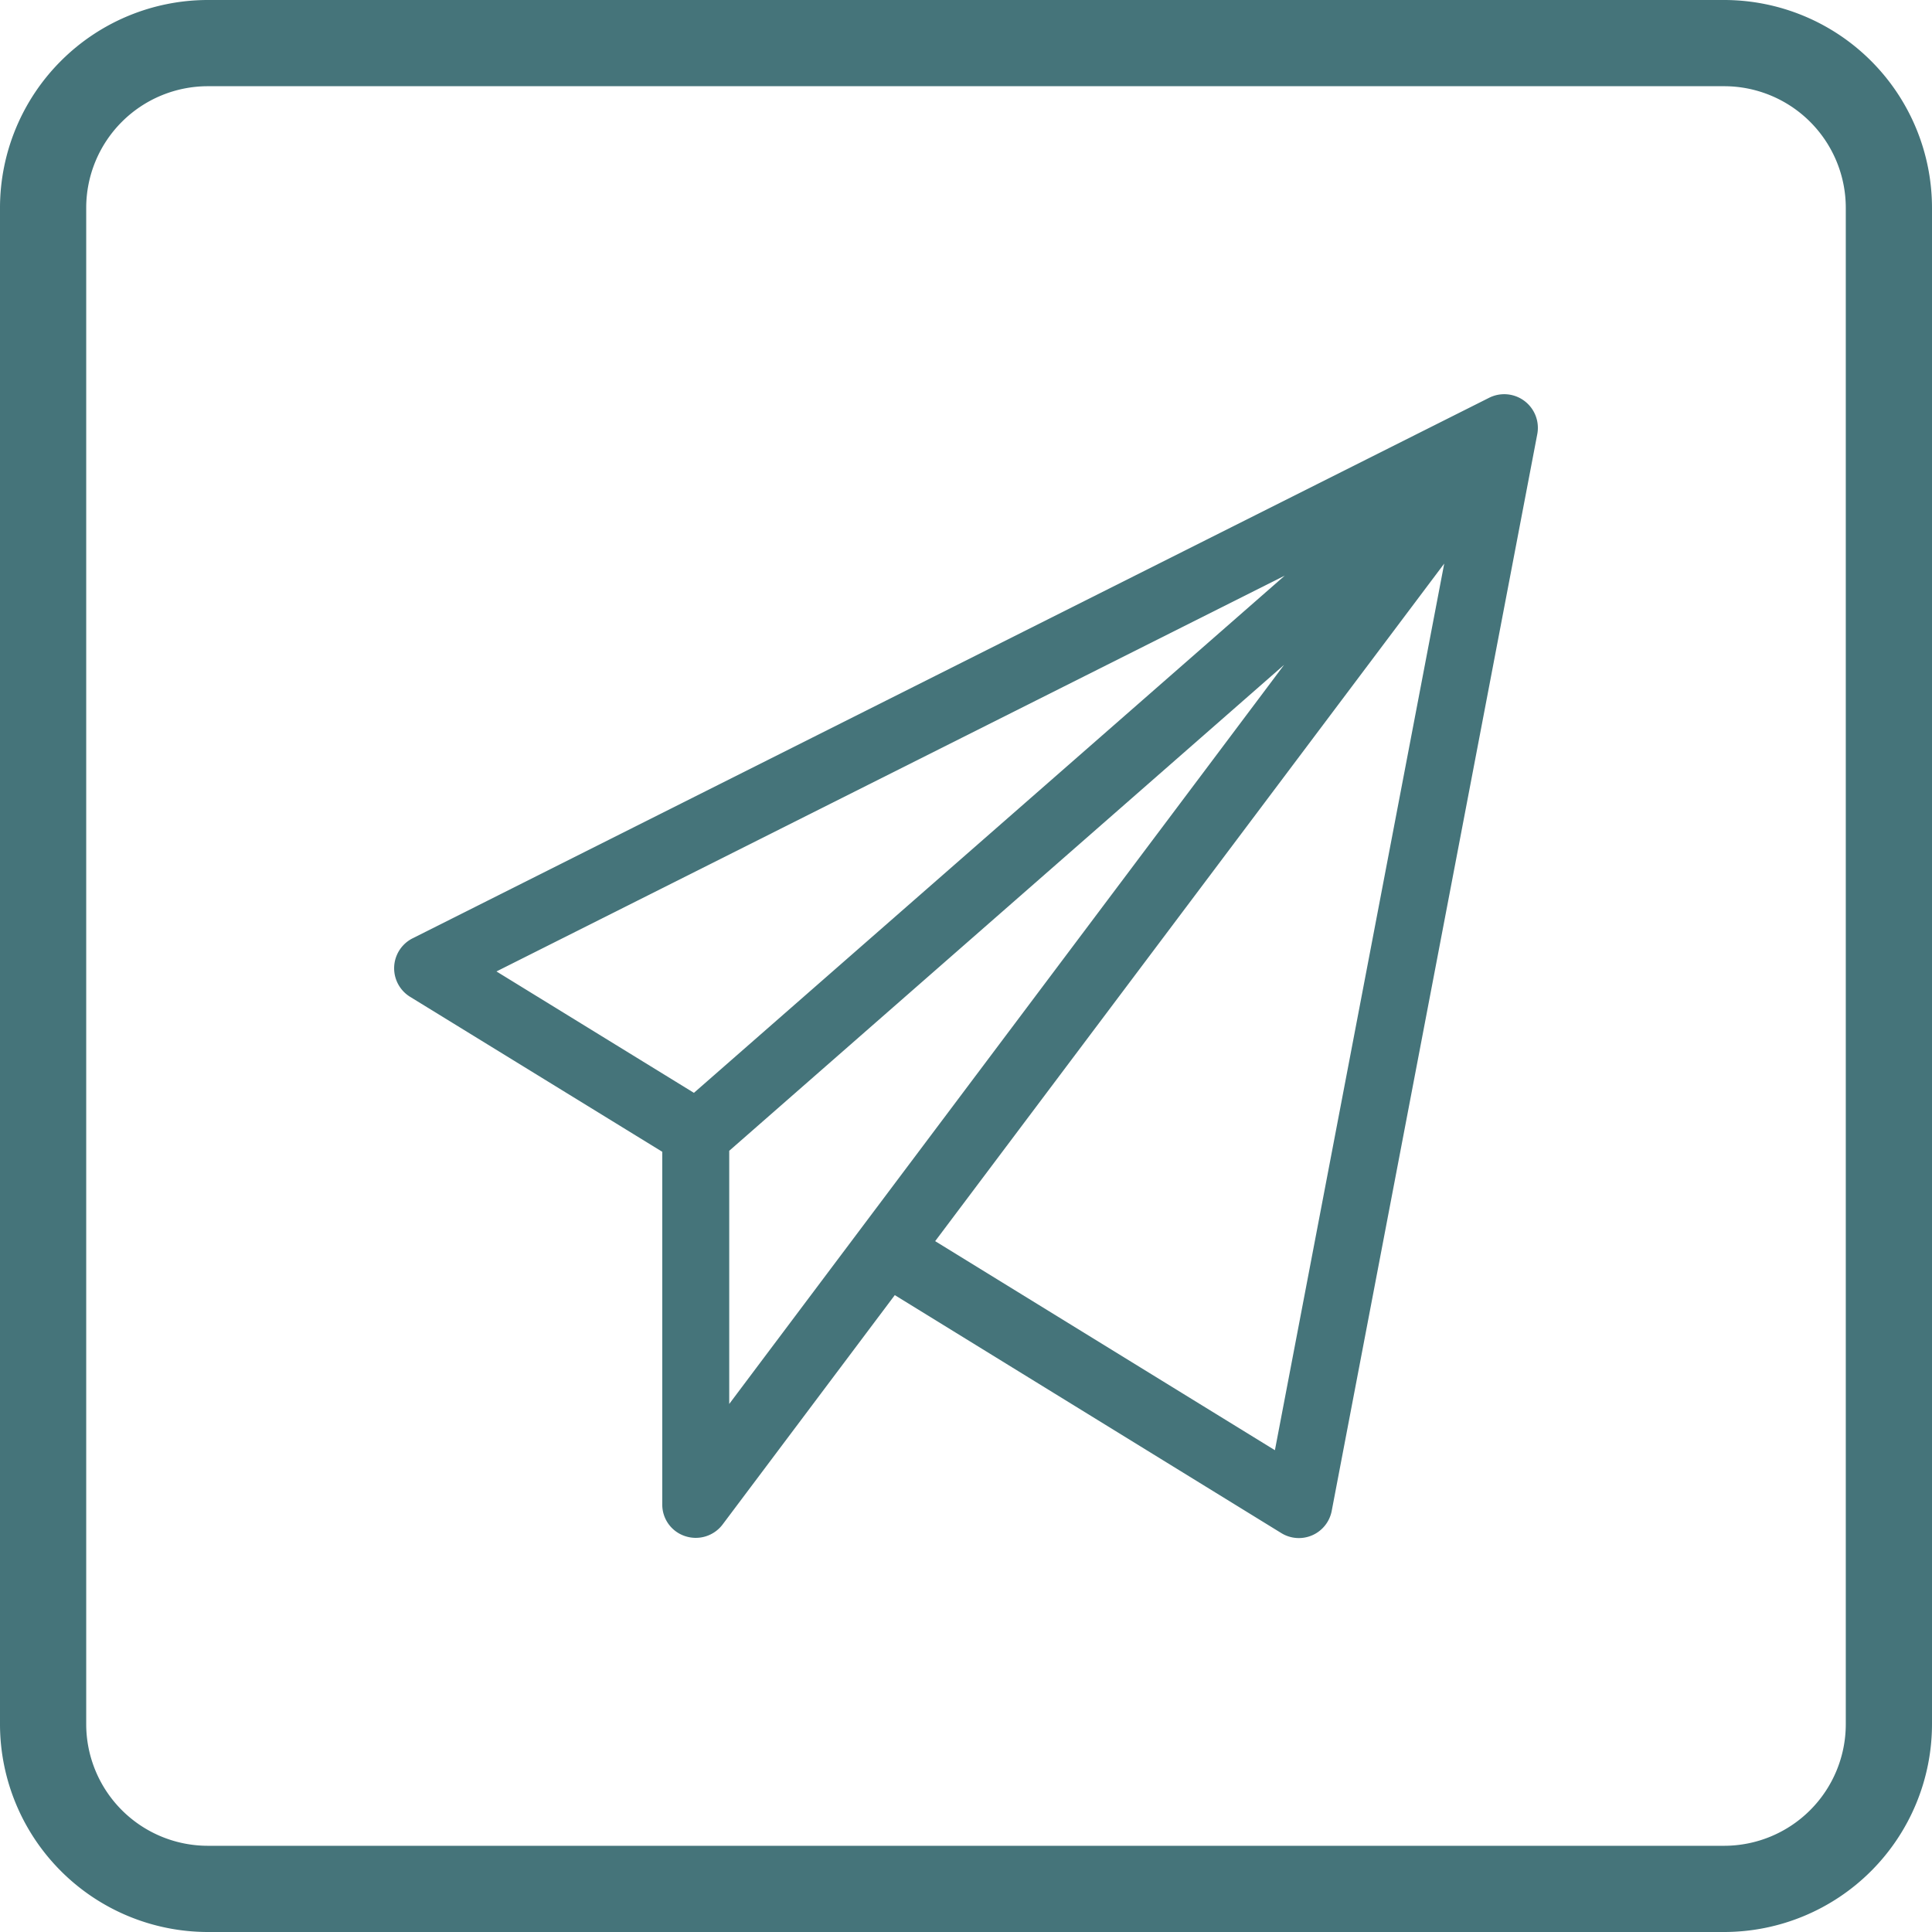 <svg id="Layer_1" data-name="Layer 1" xmlns="http://www.w3.org/2000/svg" viewBox="0 0 484.73 484.73"><defs><style>.cls-1{fill:#45747a;}</style></defs><path class="cls-1" d="M380.83,109.1l-270,135.57a8.41,8.41,0,0,0-.68,14.69l63.28,38.89v88.44a8.31,8.31,0,0,0,5.77,8,8.44,8.44,0,0,0,9.36-2.92l43.21-57.56,96.95,59.69a8.39,8.39,0,0,0,12.67-5.55l51.56-270.07c0-.11.05-.17.05-.28A8.44,8.44,0,0,0,380.83,109.1ZM181.37,283.46,131.83,253l197.78-99.31Zm8.86,78.06V298L329.44,176.08C326.41,180.17,193.87,356.65,190.23,361.52Zm136.91,11.6L241.9,320.67l127.72-170Z" transform="translate(-7.27 -9.27)"/><path class="cls-1" d="M439.87,494H59.4A52.19,52.19,0,0,1,7.27,441.87V61.4A52.19,52.19,0,0,1,59.4,9.27H439.87A52.19,52.19,0,0,1,492,61.4V441.87A52.19,52.19,0,0,1,439.87,494ZM59.4,30.9A30.53,30.53,0,0,0,28.9,61.4V441.87a30.53,30.53,0,0,0,30.5,30.5H439.87a30.53,30.53,0,0,0,30.5-30.5V61.4a30.53,30.53,0,0,0-30.5-30.5Z" transform="translate(-7.27 -9.27)"/></svg>